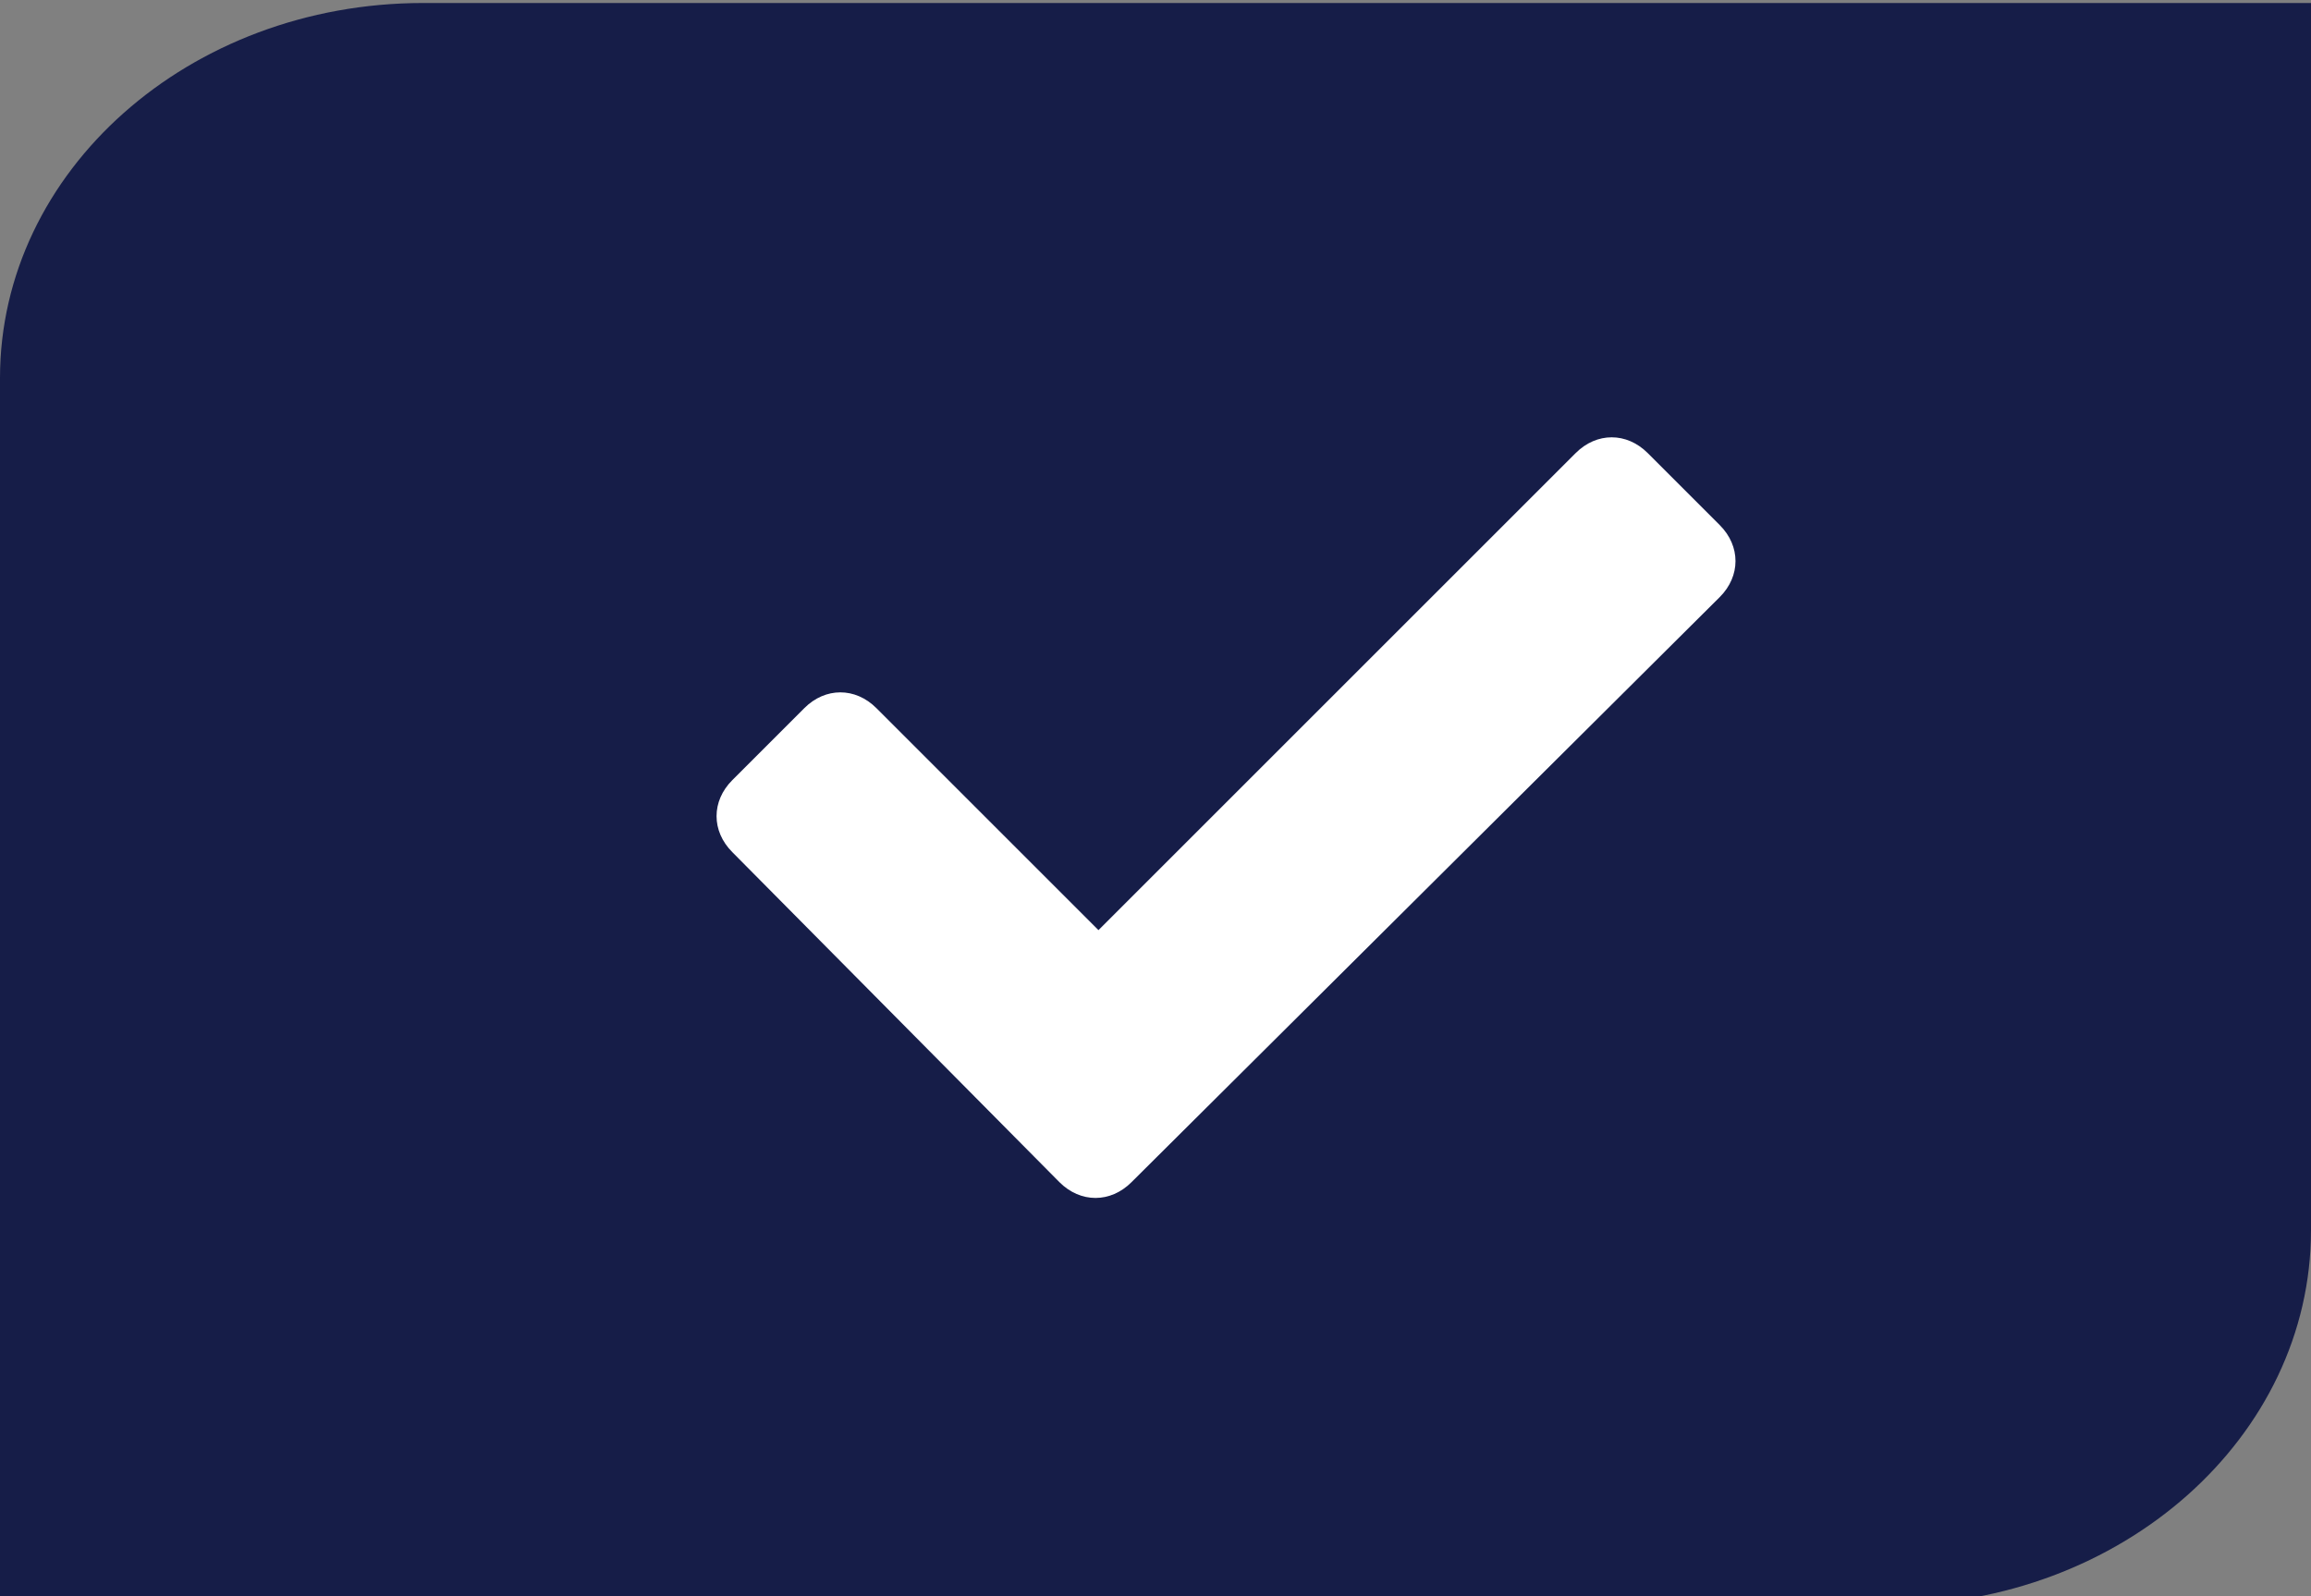 <?xml version="1.0" encoding="utf-8"?>
<!-- Generator: Adobe Illustrator 26.0.2, SVG Export Plug-In . SVG Version: 6.00 Build 0)  -->
<svg version="1.1" id="Isolation_Mode" xmlns="http://www.w3.org/2000/svg" xmlns:xlink="http://www.w3.org/1999/xlink" x="0px"
	 y="0px" width="77px" height="53.2px" viewBox="0 0 77 53.2" style="enable-background:new 0 0 77 53.2;" xml:space="preserve">
<rect x="0" y="0" width="77" height="53.2" fill="#808080" stroke="none"/>
<style type="text/css">
	.st0{fill:#161D48;}
	.st1{fill:#FFFFFF;}
</style>
<path class="st0" d="M77,41c0,6.9-6.3,12.5-14.1,12.5H0c0-5.1,0-40.9,0-40.9C0,5.7,6.3,0.1,14.1,0.1H77V41z"/>
<g>
	<path class="st1" d="M24.4,28.4c-0.7-0.7-0.7-1.7,0-2.4l2.4-2.4c0.7-0.7,1.7-0.7,2.4,0l7.4,7.4l15.9-15.9c0.7-0.7,1.7-0.7,2.4,0
		l2.4,2.4c0.7,0.7,0.7,1.7,0,2.4L37.7,39.4c-0.7,0.7-1.7,0.7-2.4,0L24.4,28.4z"/>
</g>
</svg>
